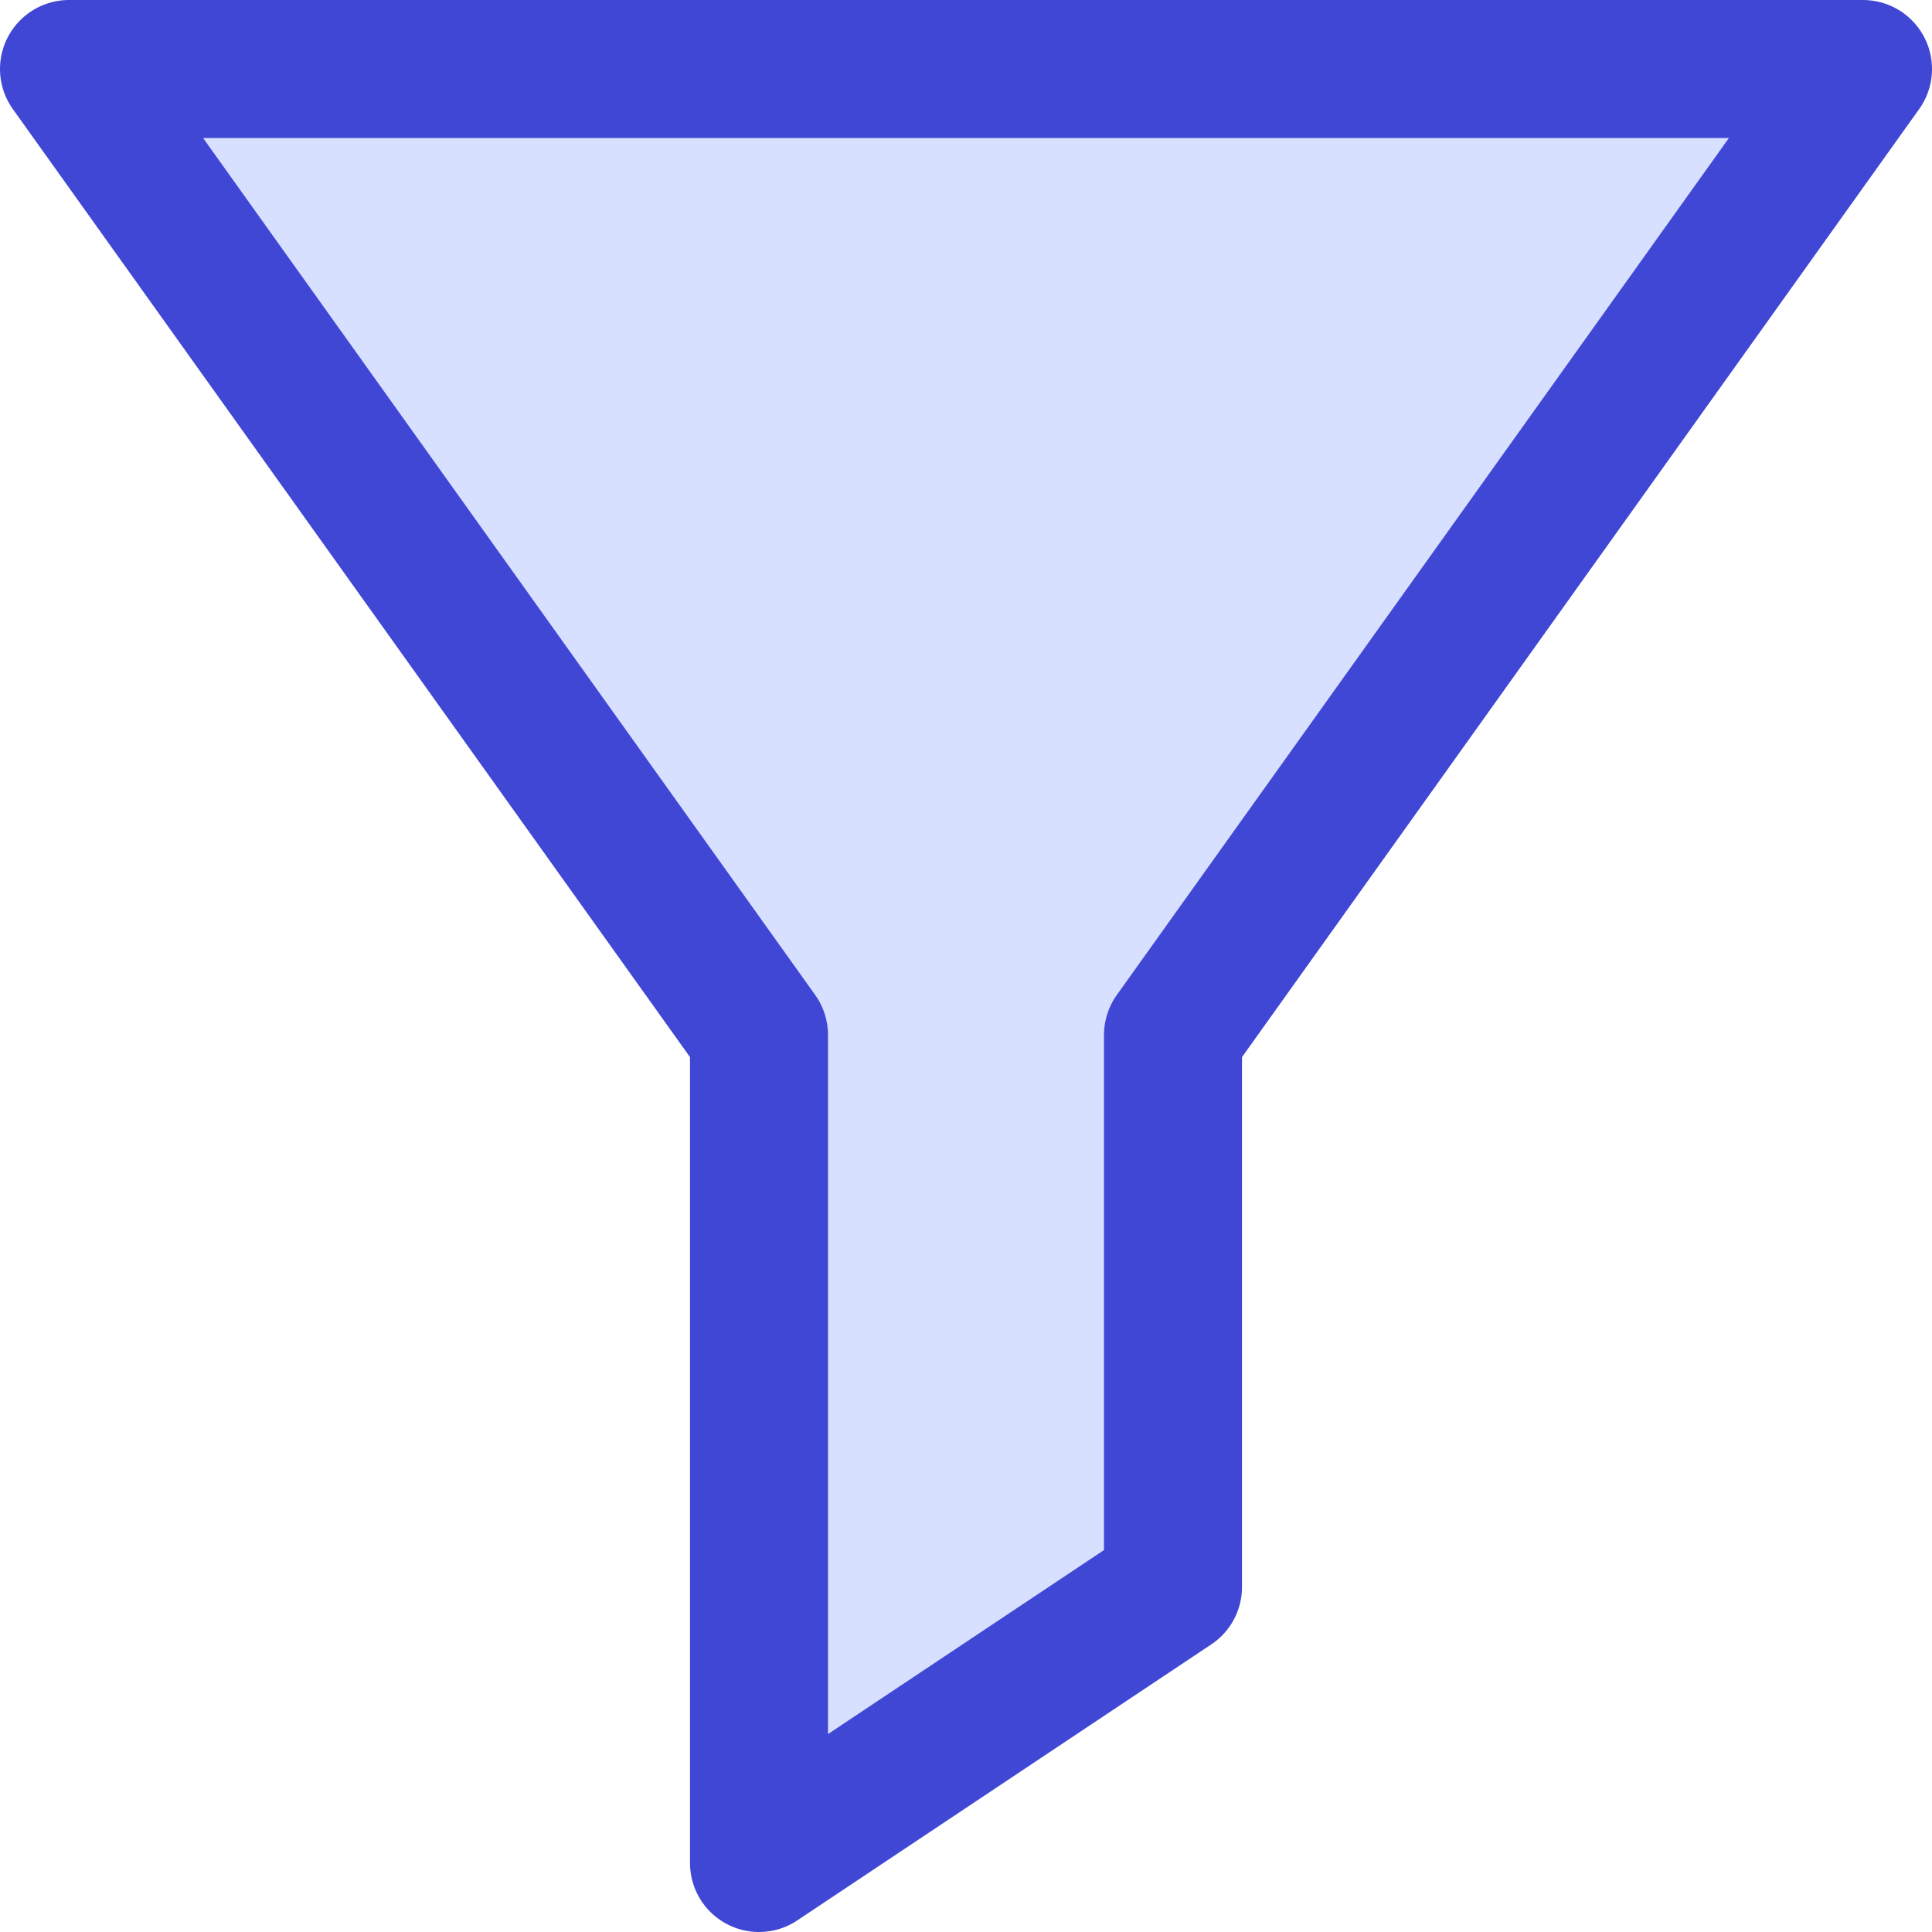 <svg xmlns="http://www.w3.org/2000/svg" fill="none" viewBox="0 0 14 14" id="Filter-2--Streamline-Core"><desc>Filter 2 Streamline Icon: https://streamlinehq.com</desc><g id="filter-2--funnel-filter-angle-oil"><path id="Vector" fill="#d7e0ff" d="M13.5 0.5H0.5l5 7v6l3 -2v-4l5 -7Z" stroke-width="1"></path><path id="Vector_2" stroke="#4147d5" stroke-linecap="round" stroke-linejoin="round" d="M13.5 0.5H0.5l5 7v6l3 -2v-4l5 -7Z" stroke-width="1"></path></g></svg>